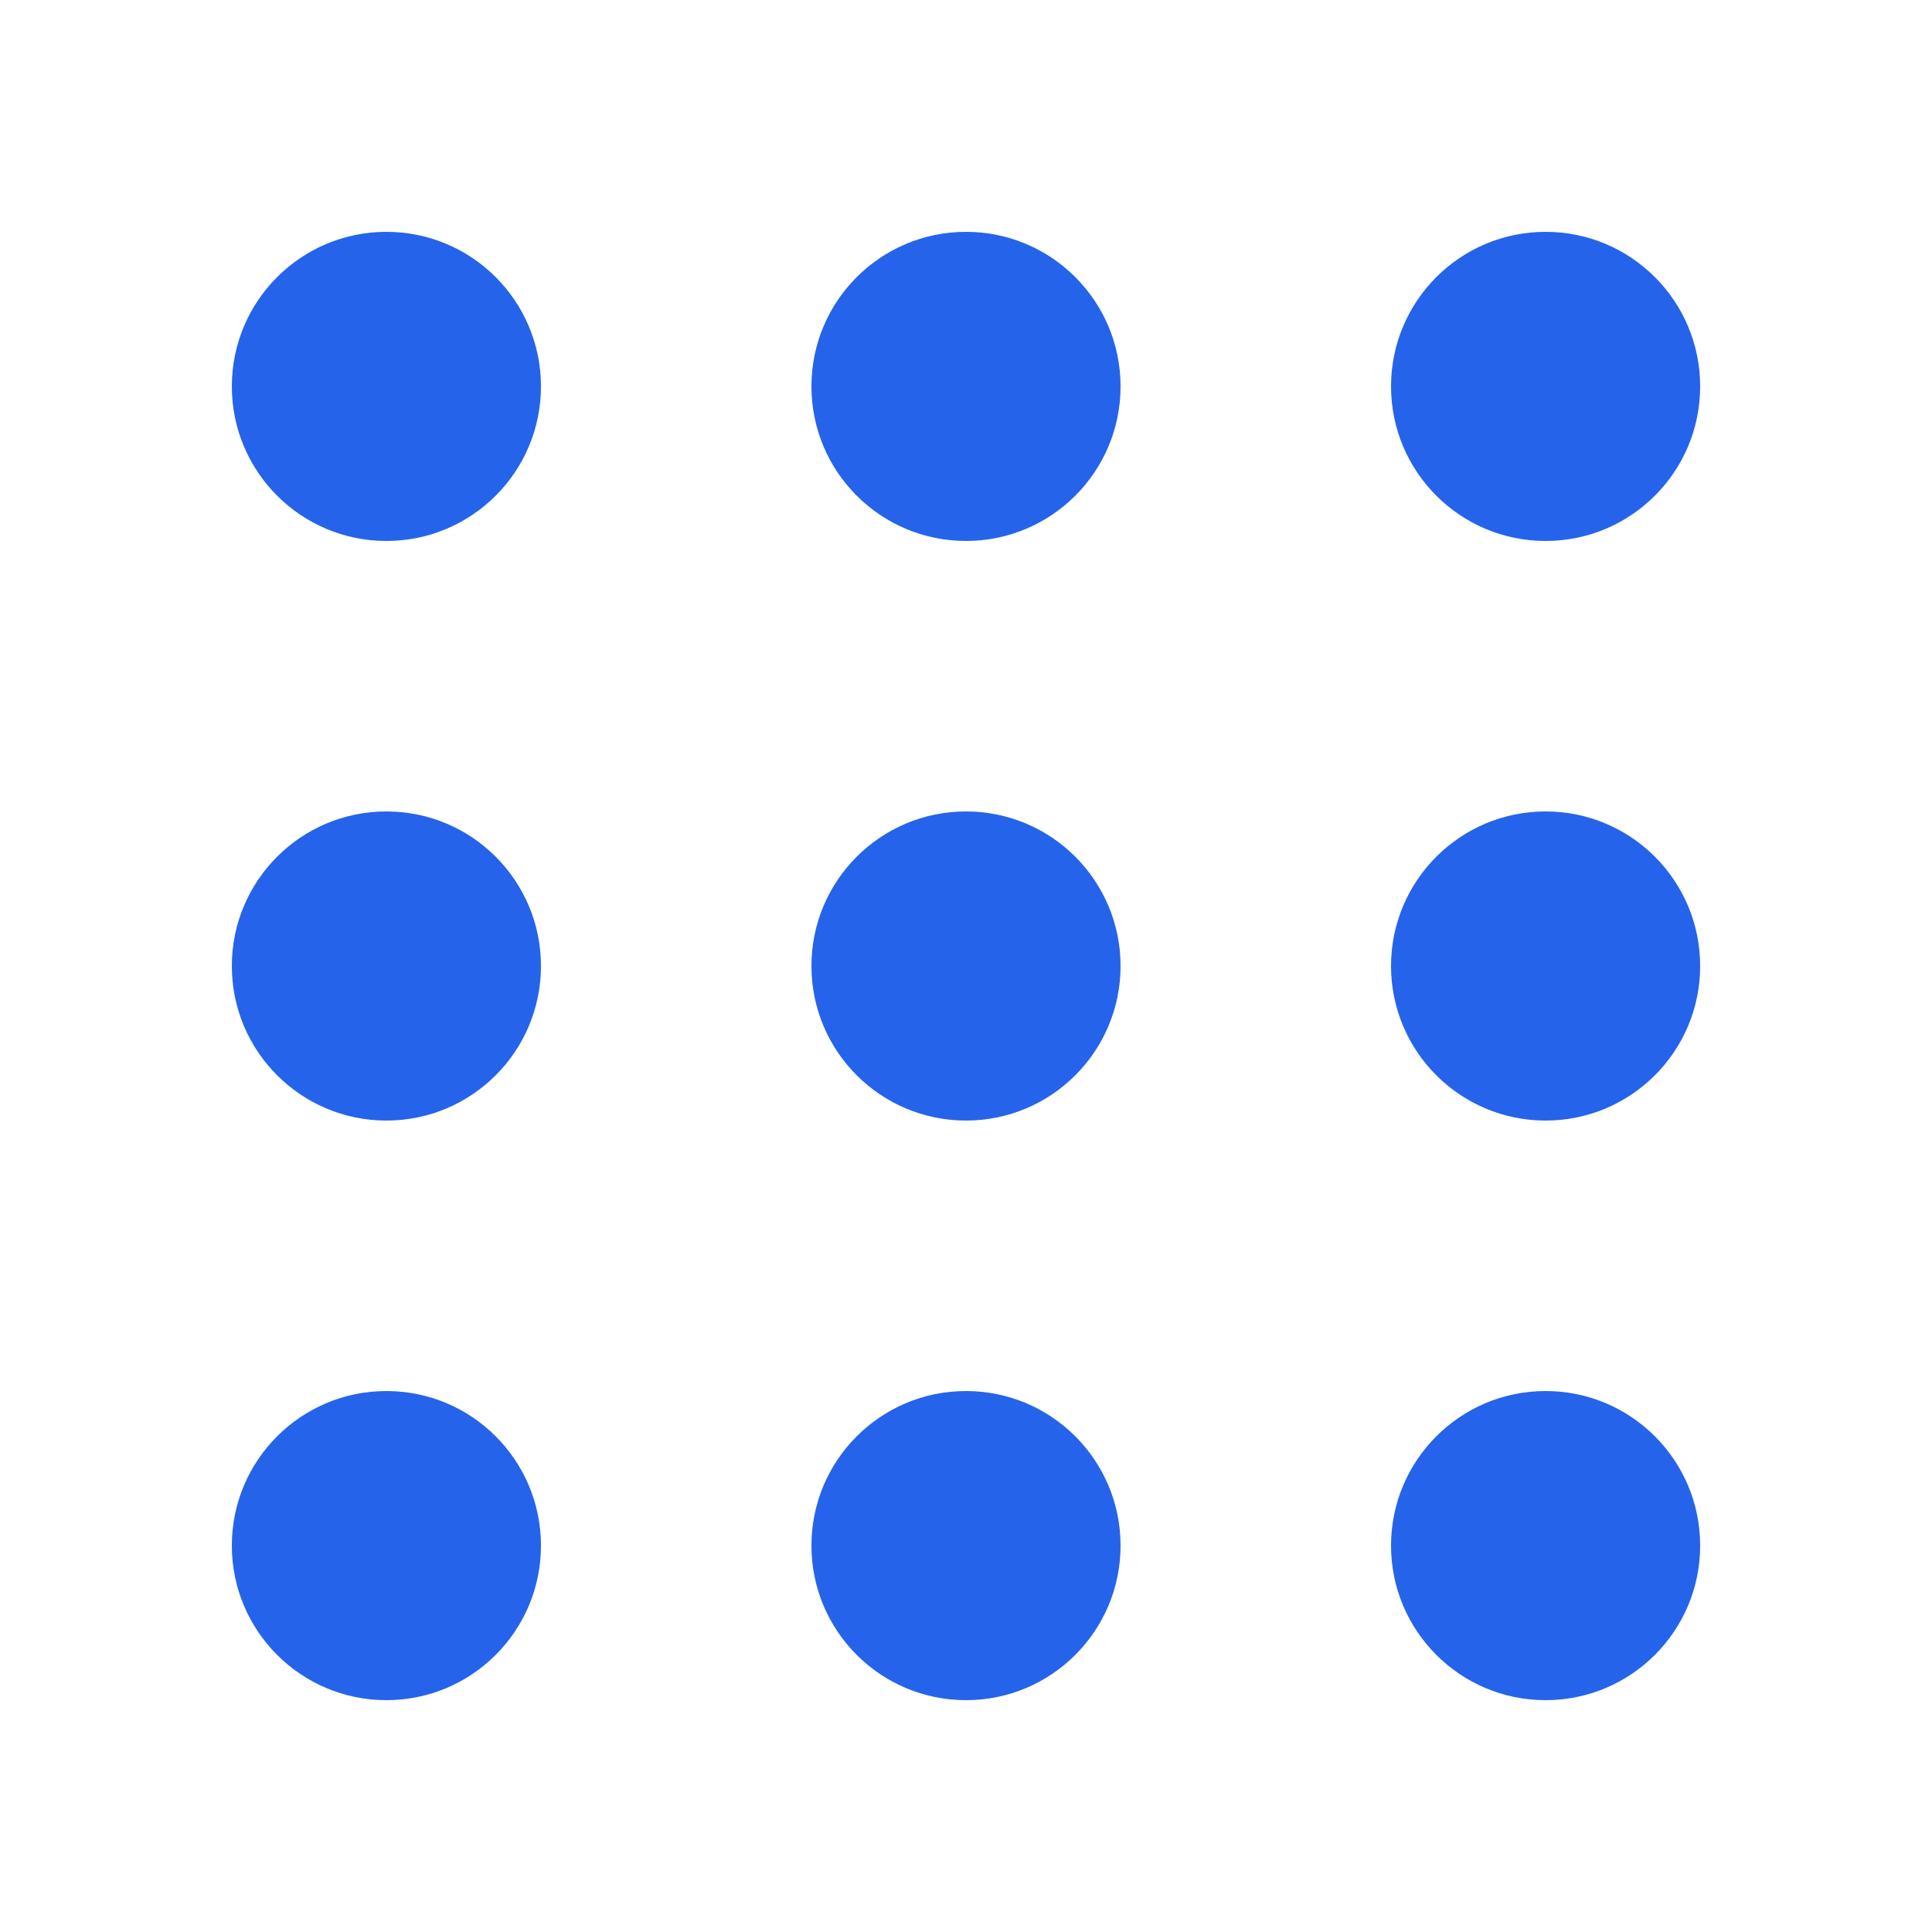 <svg width="100" height="100" viewBox="0 0 100 100" fill="none" xmlns="http://www.w3.org/2000/svg">
  <g transform="translate(10, 10)">
    <circle cx="10" cy="10" r="8" fill="#2563EB"/>
    <circle cx="40" cy="10" r="8" fill="#2563EB"/>
    <circle cx="70" cy="10" r="8" fill="#2563EB"/>
    <circle cx="10" cy="40" r="8" fill="#2563EB"/>
    <circle cx="40" cy="40" r="8" fill="#2563EB"/>
    <circle cx="70" cy="40" r="8" fill="#2563EB"/>
    <circle cx="10" cy="70" r="8" fill="#2563EB"/>
    <circle cx="40" cy="70" r="8" fill="#2563EB"/>
    <circle cx="70" cy="70" r="8" fill="#2563EB"/>
  </g>
</svg>